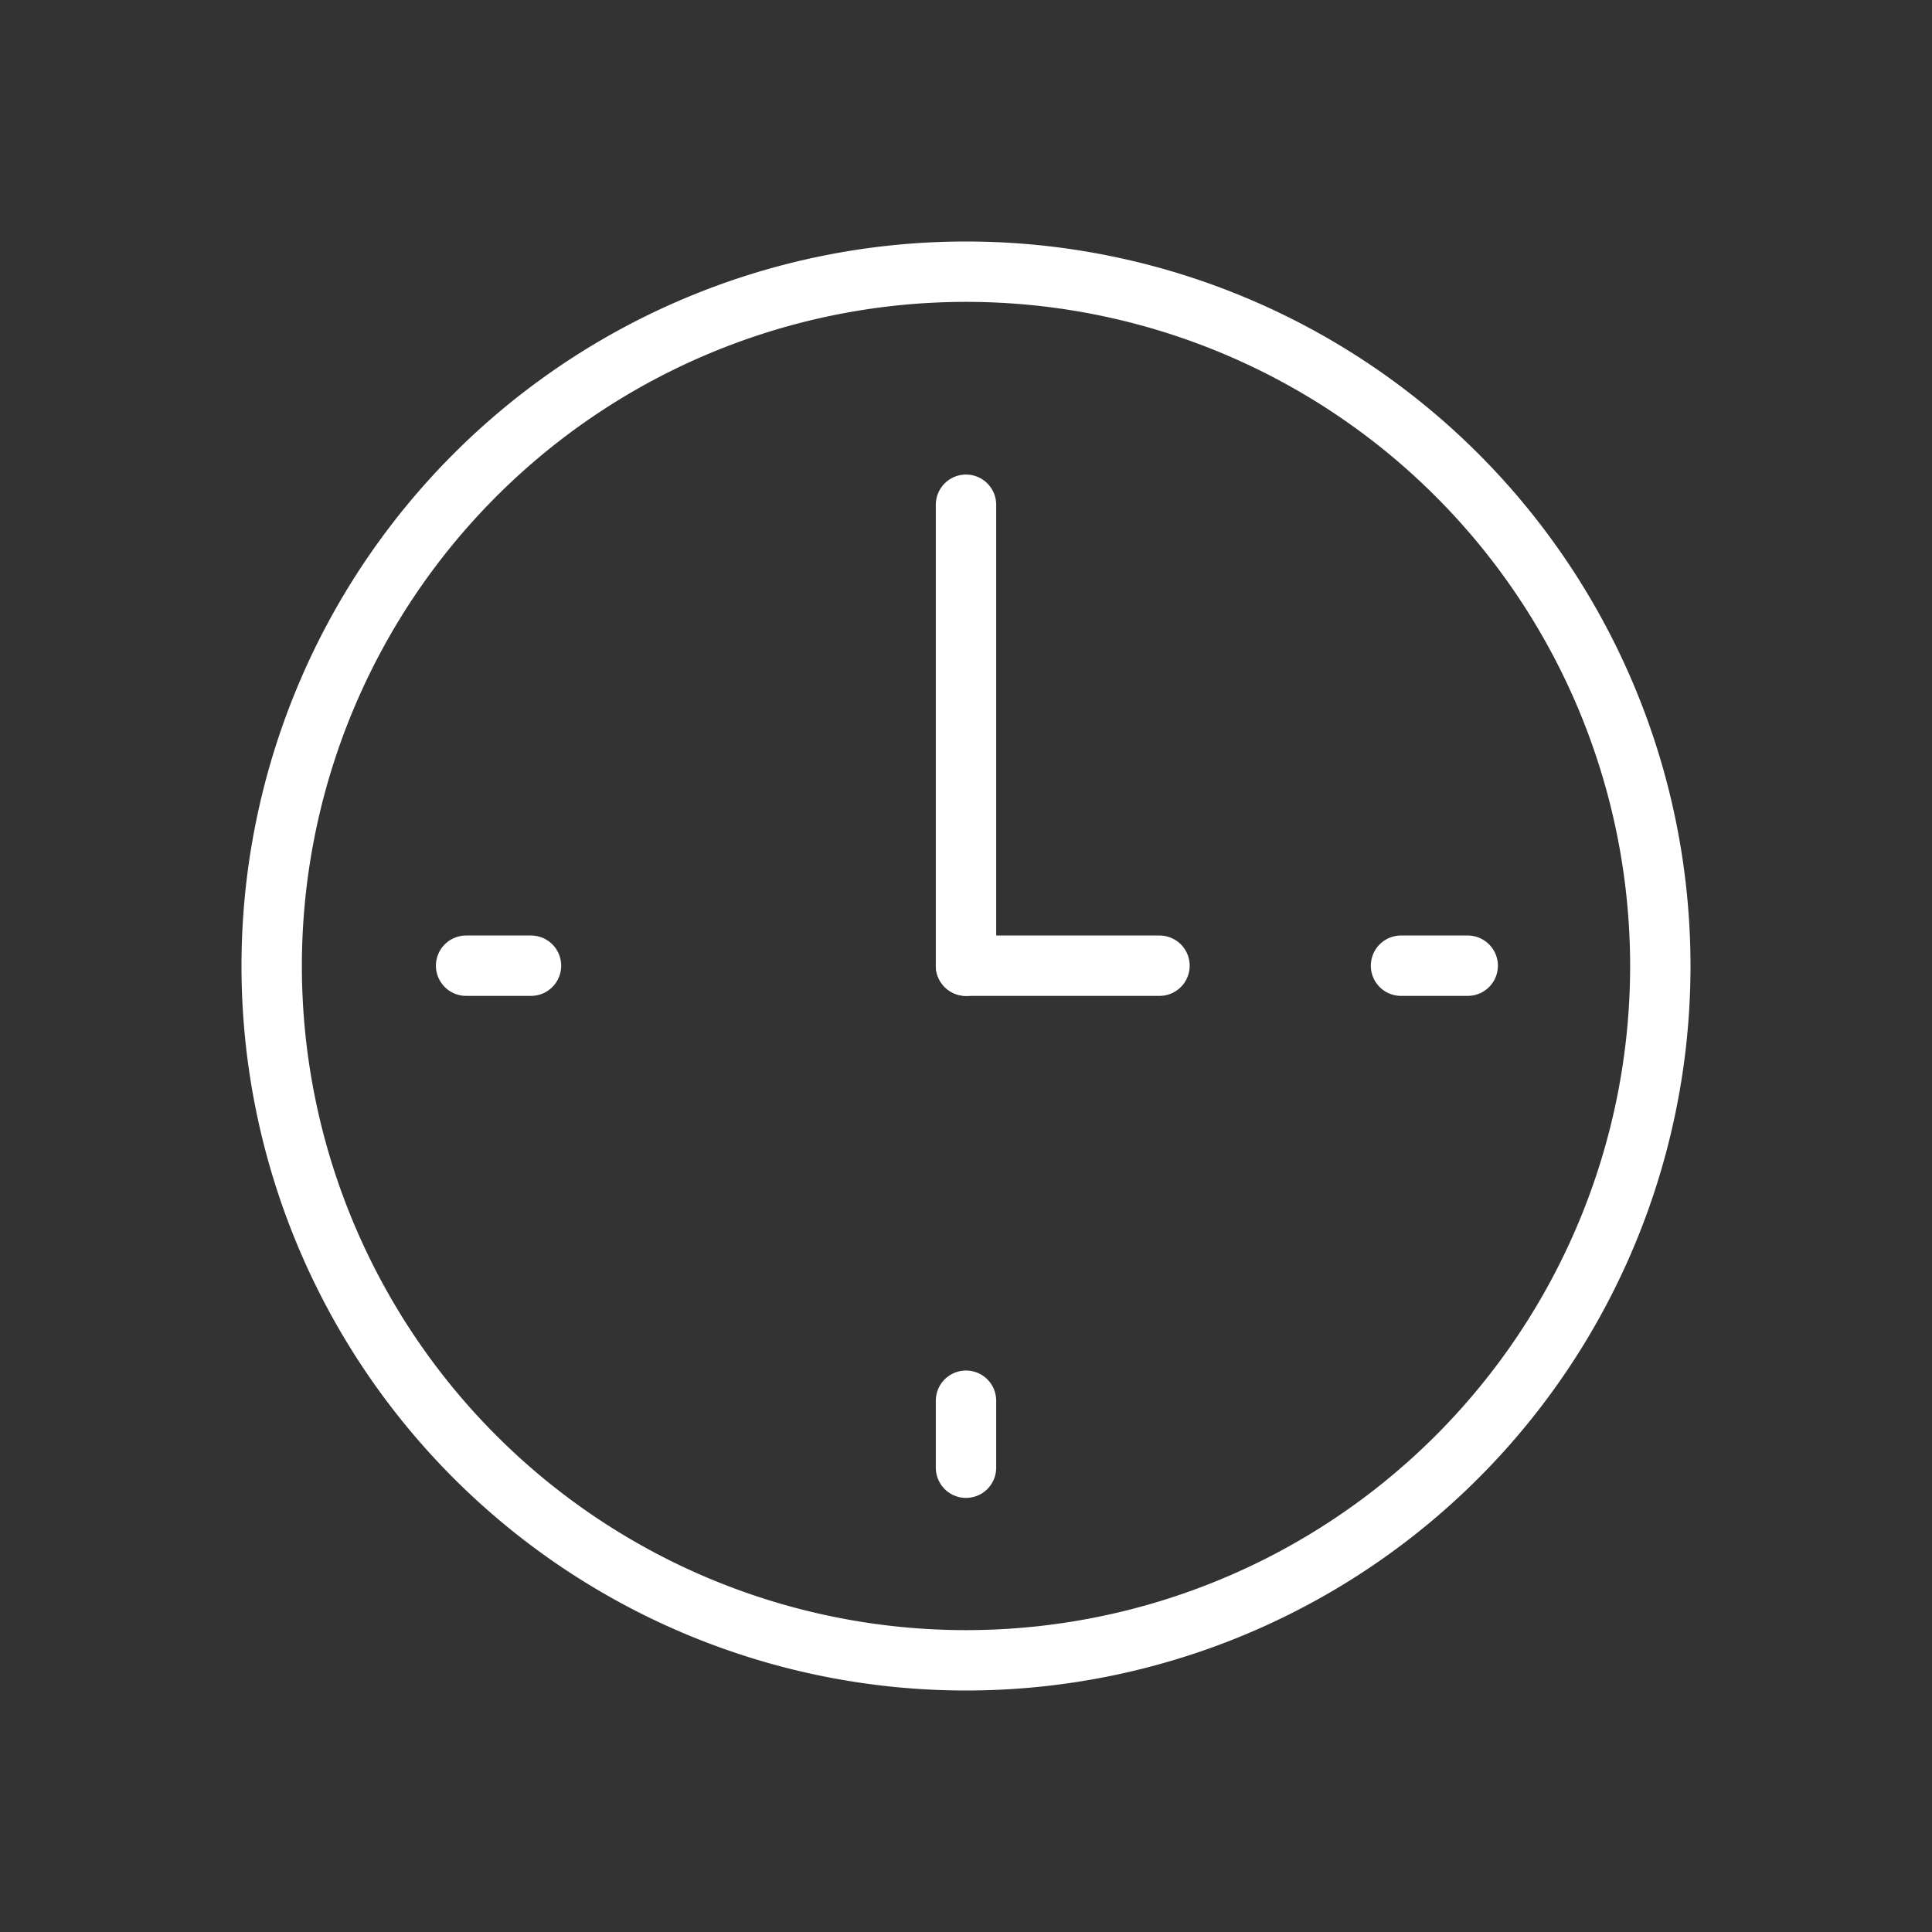 <svg id="Calque_1" data-name="Calque 1" xmlns="http://www.w3.org/2000/svg" width="64" height="64"><rect width="100%" height="100%" fill="#333333" stroke="none"/><defs><style>.cls-1{fill:none;stroke:#fff;stroke-linecap:round;stroke-linejoin:round;stroke-width:2px;}</style></defs><g id="Groupe_192" data-name="Groupe 192"><g id="Groupe_191" data-name="Groupe 191"><path id="Tracé_276" data-name="Tracé 276" class="cls-1" d="M32,9A23,23,0,1,0,55,32,23,23,0,0,0,32,9Z"/></g><line id="Ligne_137" data-name="Ligne 137" class="cls-1" x1="32" y1="16.72" x2="32" y2="31.99"/><line id="Ligne_138" data-name="Ligne 138" class="cls-1" x1="32" y1="46.4" x2="32" y2="48.62"/><line id="Ligne_139" data-name="Ligne 139" class="cls-1" x1="48.62" y1="31.99" x2="46.41" y2="31.99"/><line id="Ligne_140" data-name="Ligne 140" class="cls-1" x1="38.41" y1="31.99" x2="32" y2="31.99"/><line id="Ligne_141" data-name="Ligne 141" class="cls-1" x1="17.59" y1="31.99" x2="15.44" y2="31.99"/></g></svg>